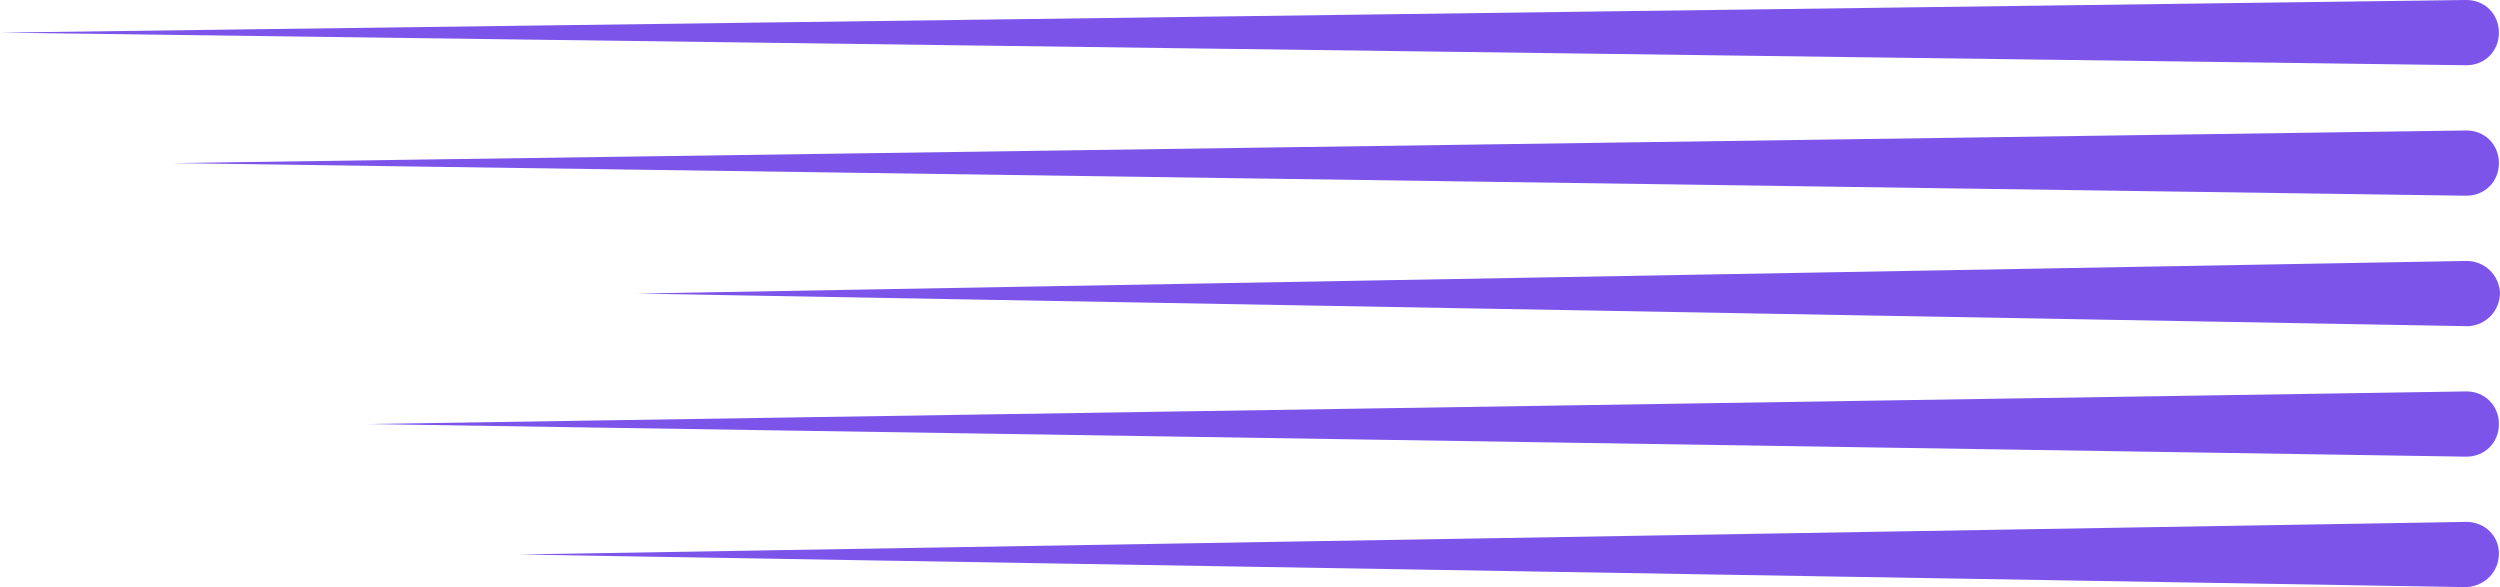 <svg width="396" height="93" viewBox="0 0 396 93" fill="none" xmlns="http://www.w3.org/2000/svg">
<g clip-path="url(#clip0_549_319)">
<path d="M0 5.167L390.688 0C393.601 0 395.829 2.239 395.829 5.167C395.829 8.094 393.601 10.333 390.688 10.333H390.517L0 5.167Z" fill="#7C54E9"/>
<path d="M27.417 25.833L390.688 20.666C393.601 20.666 395.829 22.905 395.829 25.833C395.829 28.761 393.601 30.999 390.688 30.999H390.517L27.417 25.833Z" fill="#7C54E9"/>
<path d="M101.099 46.501L390.688 41.334C393.601 41.334 395.828 43.573 396 46.328C396 49.256 393.772 51.495 391.03 51.667H390.859L101.099 46.501Z" fill="#7C54E9"/>
<path d="M58.261 67.167L390.688 62C393.601 62 395.829 64.239 395.829 67.167C395.829 70.094 393.601 72.333 390.688 72.333H390.517L58.261 67.167Z" fill="#7C54E9"/>
<path d="M82.25 87.833L390.688 82.666C393.601 82.666 395.829 84.905 395.829 87.66C395.829 90.588 393.601 92.827 390.688 92.999H390.517L82.25 87.833Z" fill="#7C54E9"/>
</g>
<defs>
<clipPath id="clip0_549_319">
<rect width="396" height="93" fill="white"/>
</clipPath>
</defs>
</svg>
